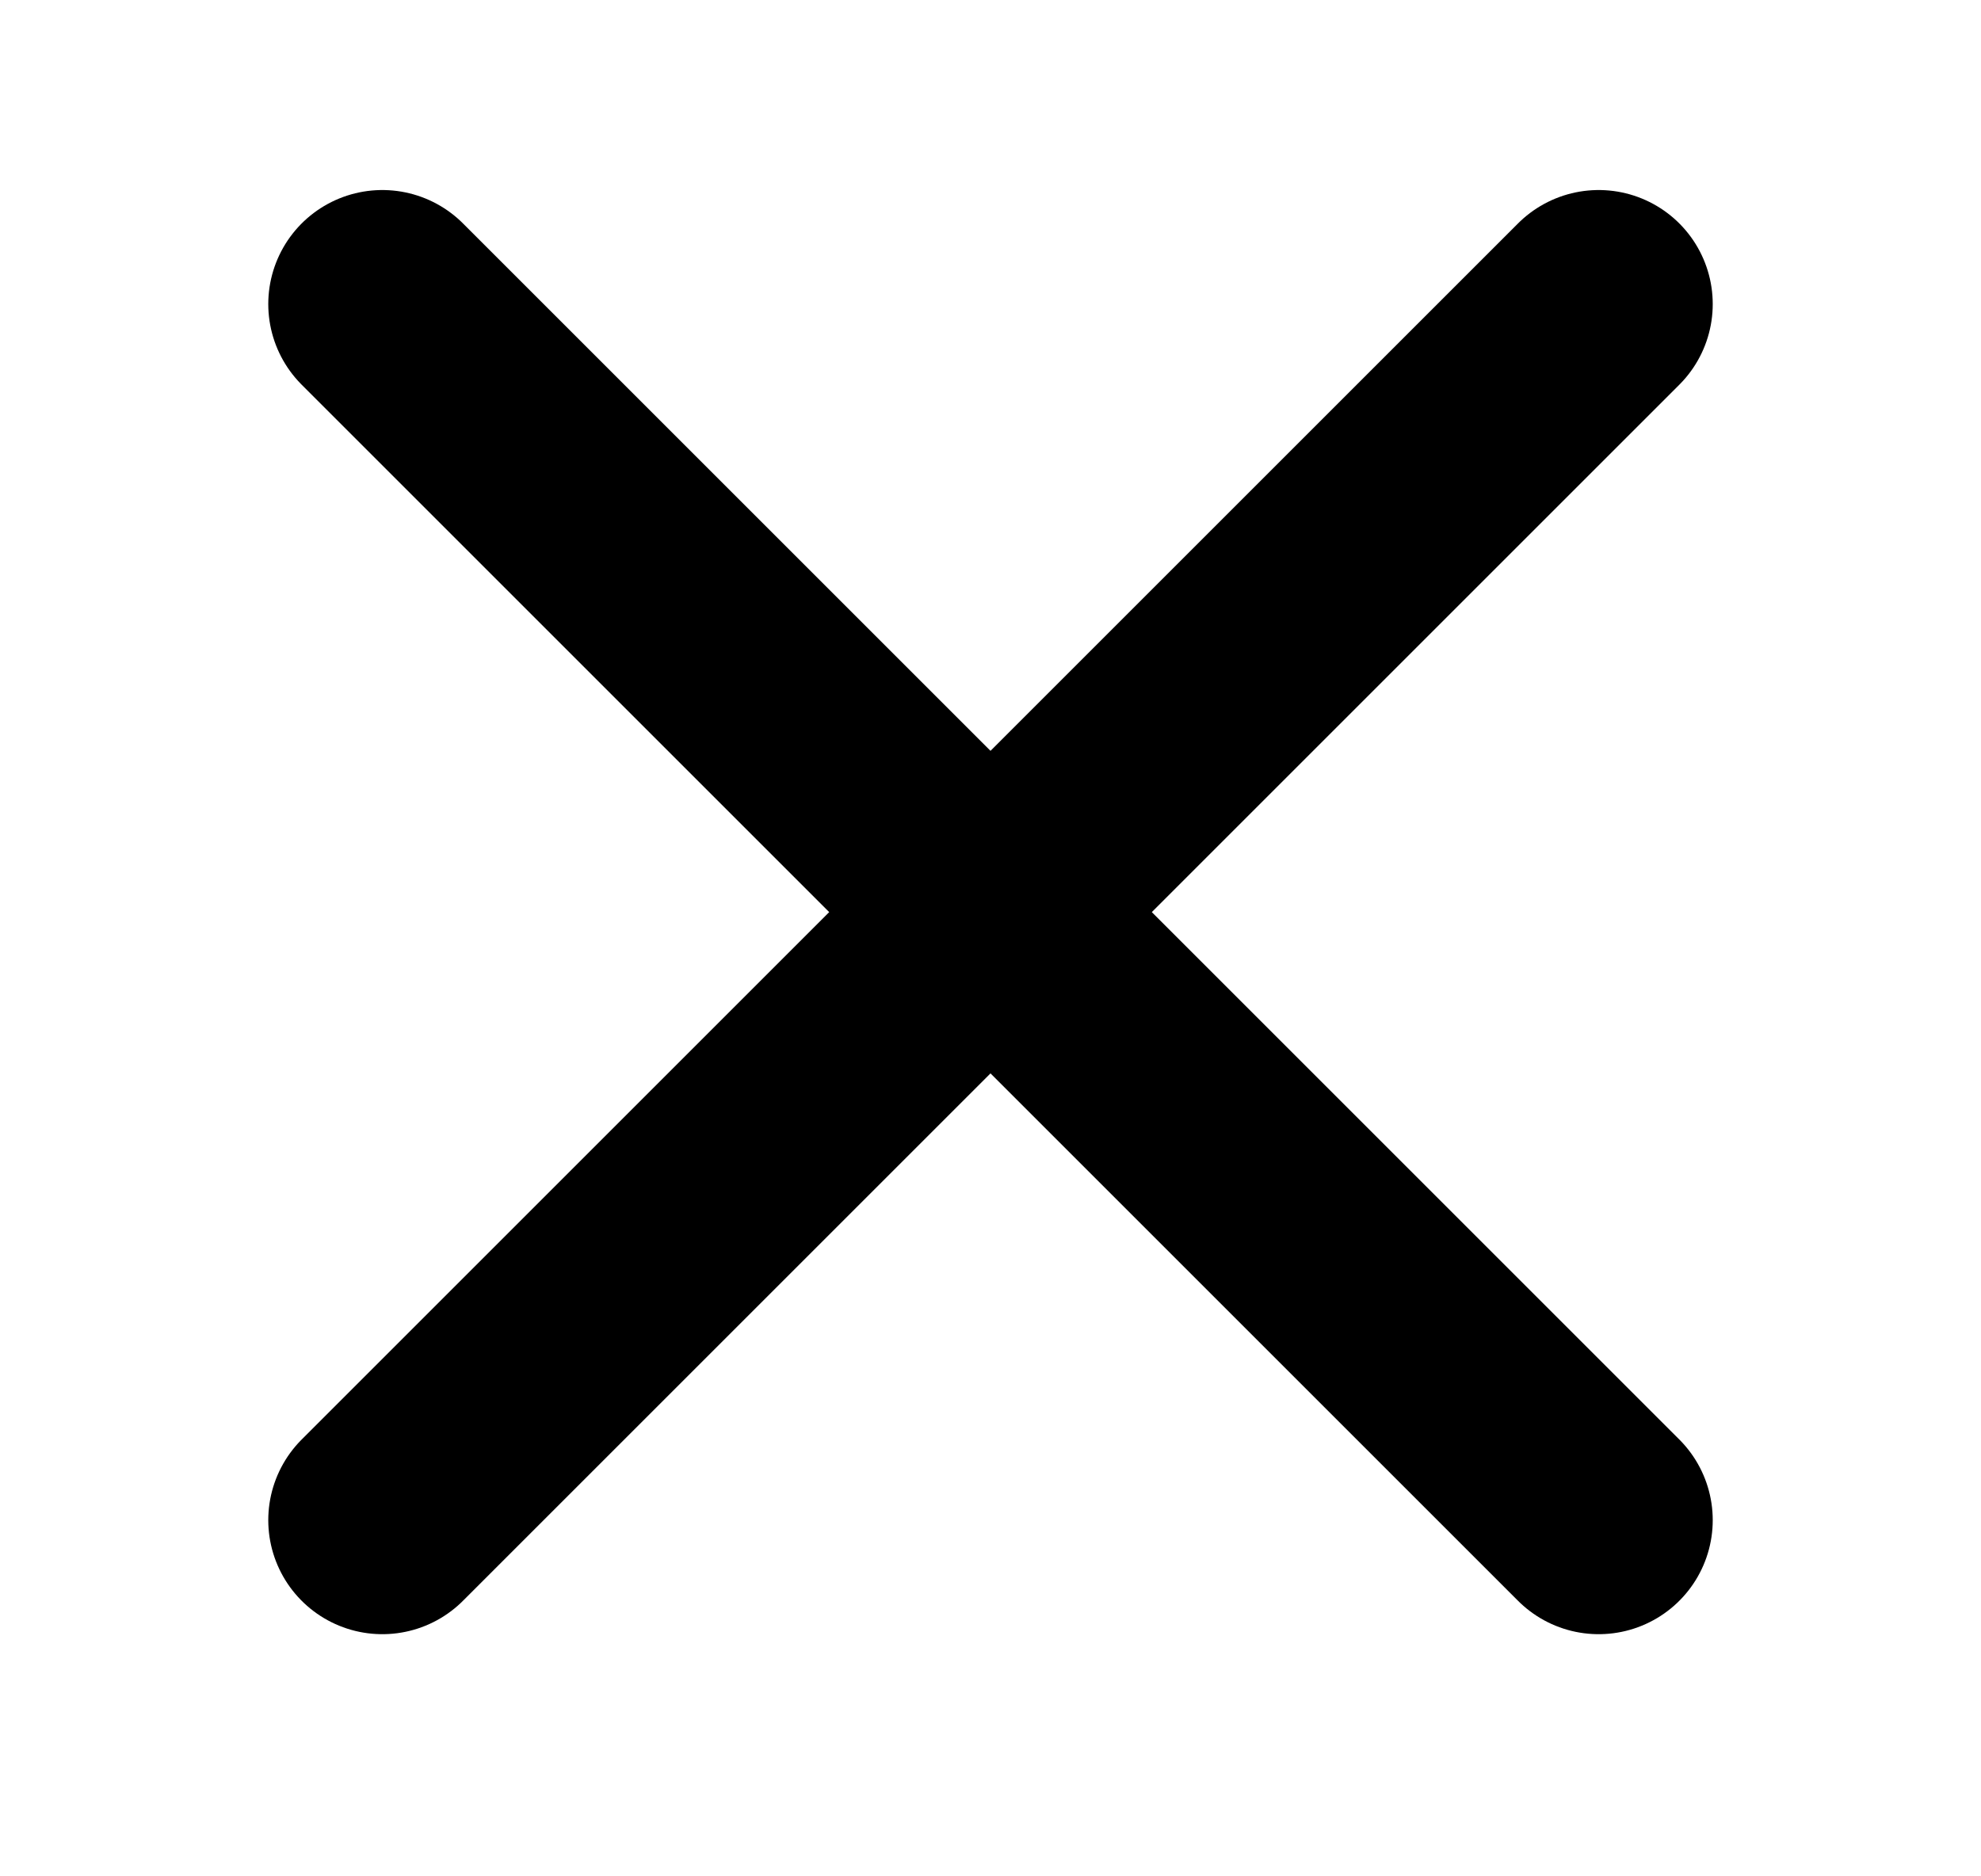 <svg width="19" height="18" viewBox="0 0 19 18" fill="none" xmlns="http://www.w3.org/2000/svg">
<path d="M3.667 2.917L15.333 14.583" stroke="black" stroke-width="2.188" stroke-linecap="round" stroke-linejoin="round"/>
<path d="M3.667 14.583L15.333 2.917" stroke="black" stroke-width="2.188" stroke-linecap="round" stroke-linejoin="round"/>
</svg>
